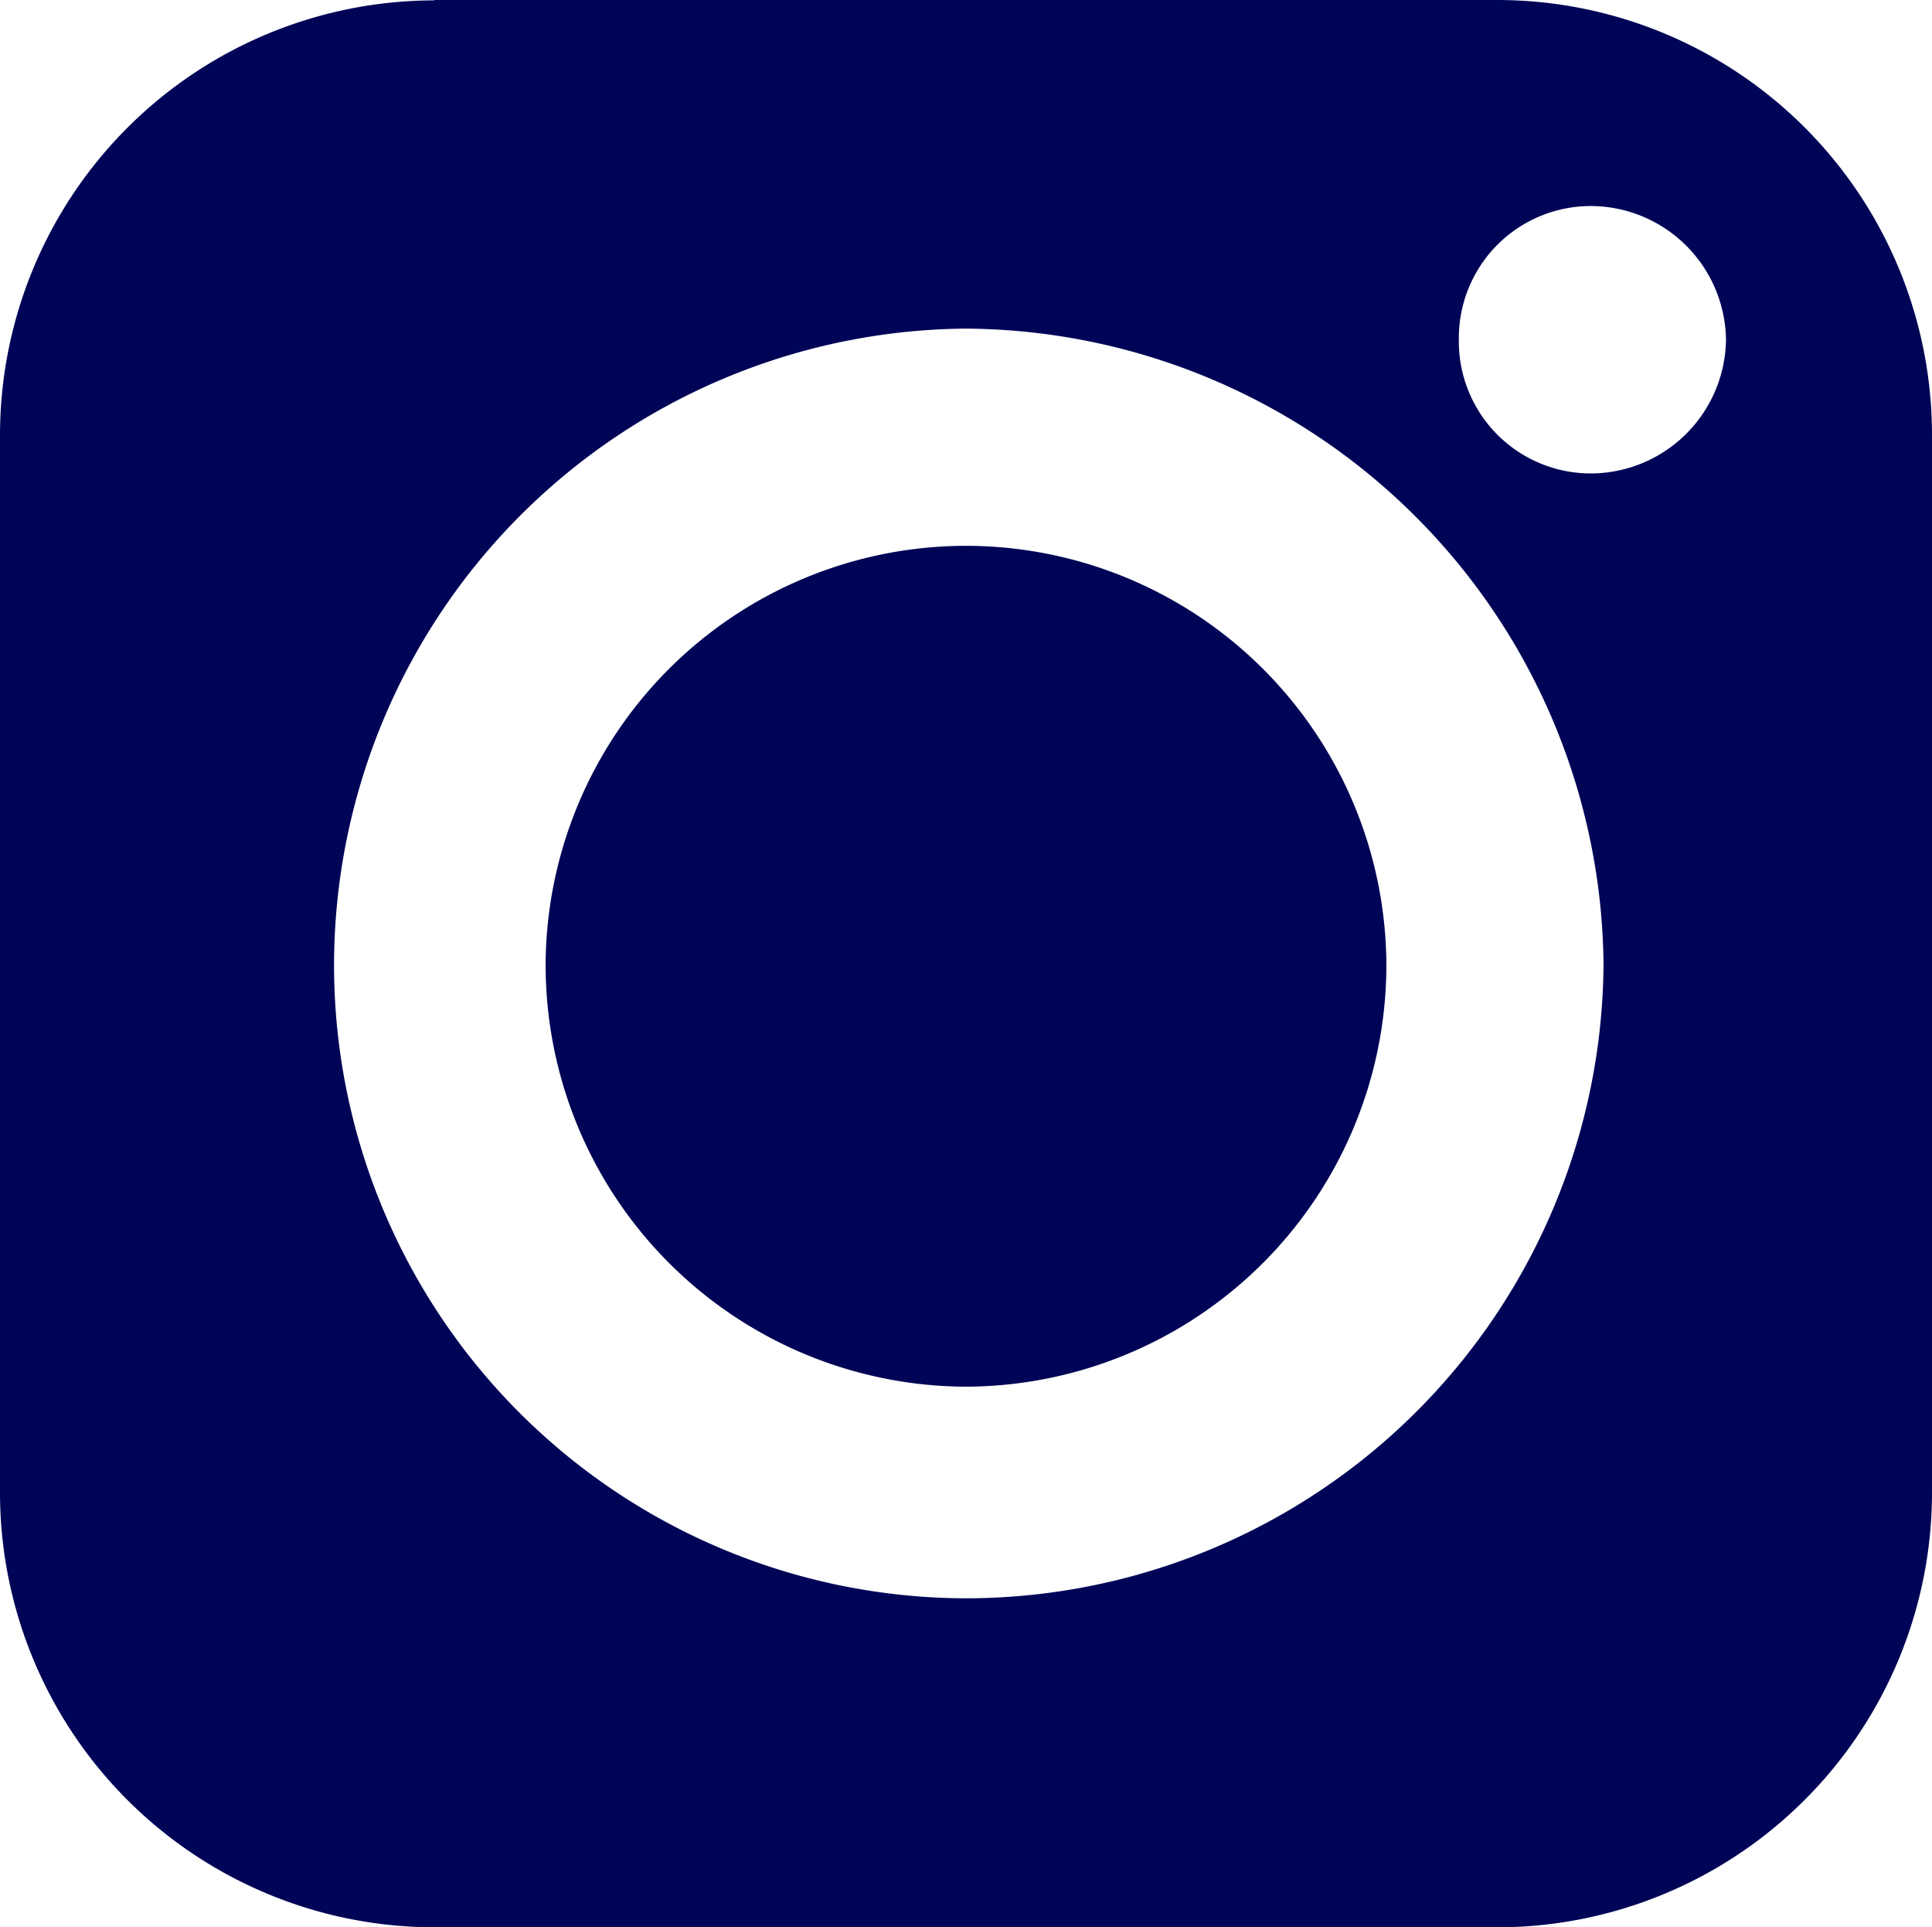 <svg xmlns="http://www.w3.org/2000/svg" width="20.792" height="20.733" viewBox="0 0 20.792 20.733">
  <path id="Path_6202" data-name="Path 6202" d="M8525.009,7311.554h0a1.459,1.459,0,0,1,1.438,1.439h0a1.459,1.459,0,0,1-1.438,1.438h0a1.42,1.42,0,0,1-1.437-1.438h0a1.42,1.42,0,0,1,1.438-1.439Zm-6.771,1.319h.06a6.906,6.906,0,0,1,6.831,6.831h0a6.866,6.866,0,0,1-6.831,6.83h-.06a6.815,6.815,0,0,1-6.771-6.83h0a6.855,6.855,0,0,1,6.771-6.831Zm0,2.337h.06a4.527,4.527,0,0,1,4.494,4.494h0a4.539,4.539,0,0,1-4.494,4.553h-.06a4.539,4.539,0,0,1-4.494-4.553h0a4.527,4.527,0,0,1,4.494-4.494Zm-5.693-5.873h11.445a4.68,4.68,0,0,1,4.674,4.674V7325.4a4.679,4.679,0,0,1-4.674,4.674h-11.445a4.679,4.679,0,0,1-4.673-4.674v-11.385a4.68,4.68,0,0,1,4.673-4.674Z" transform="translate(-8507.872 -7309.337)" fill="#000456" fill-rule="evenodd"/>
</svg>
